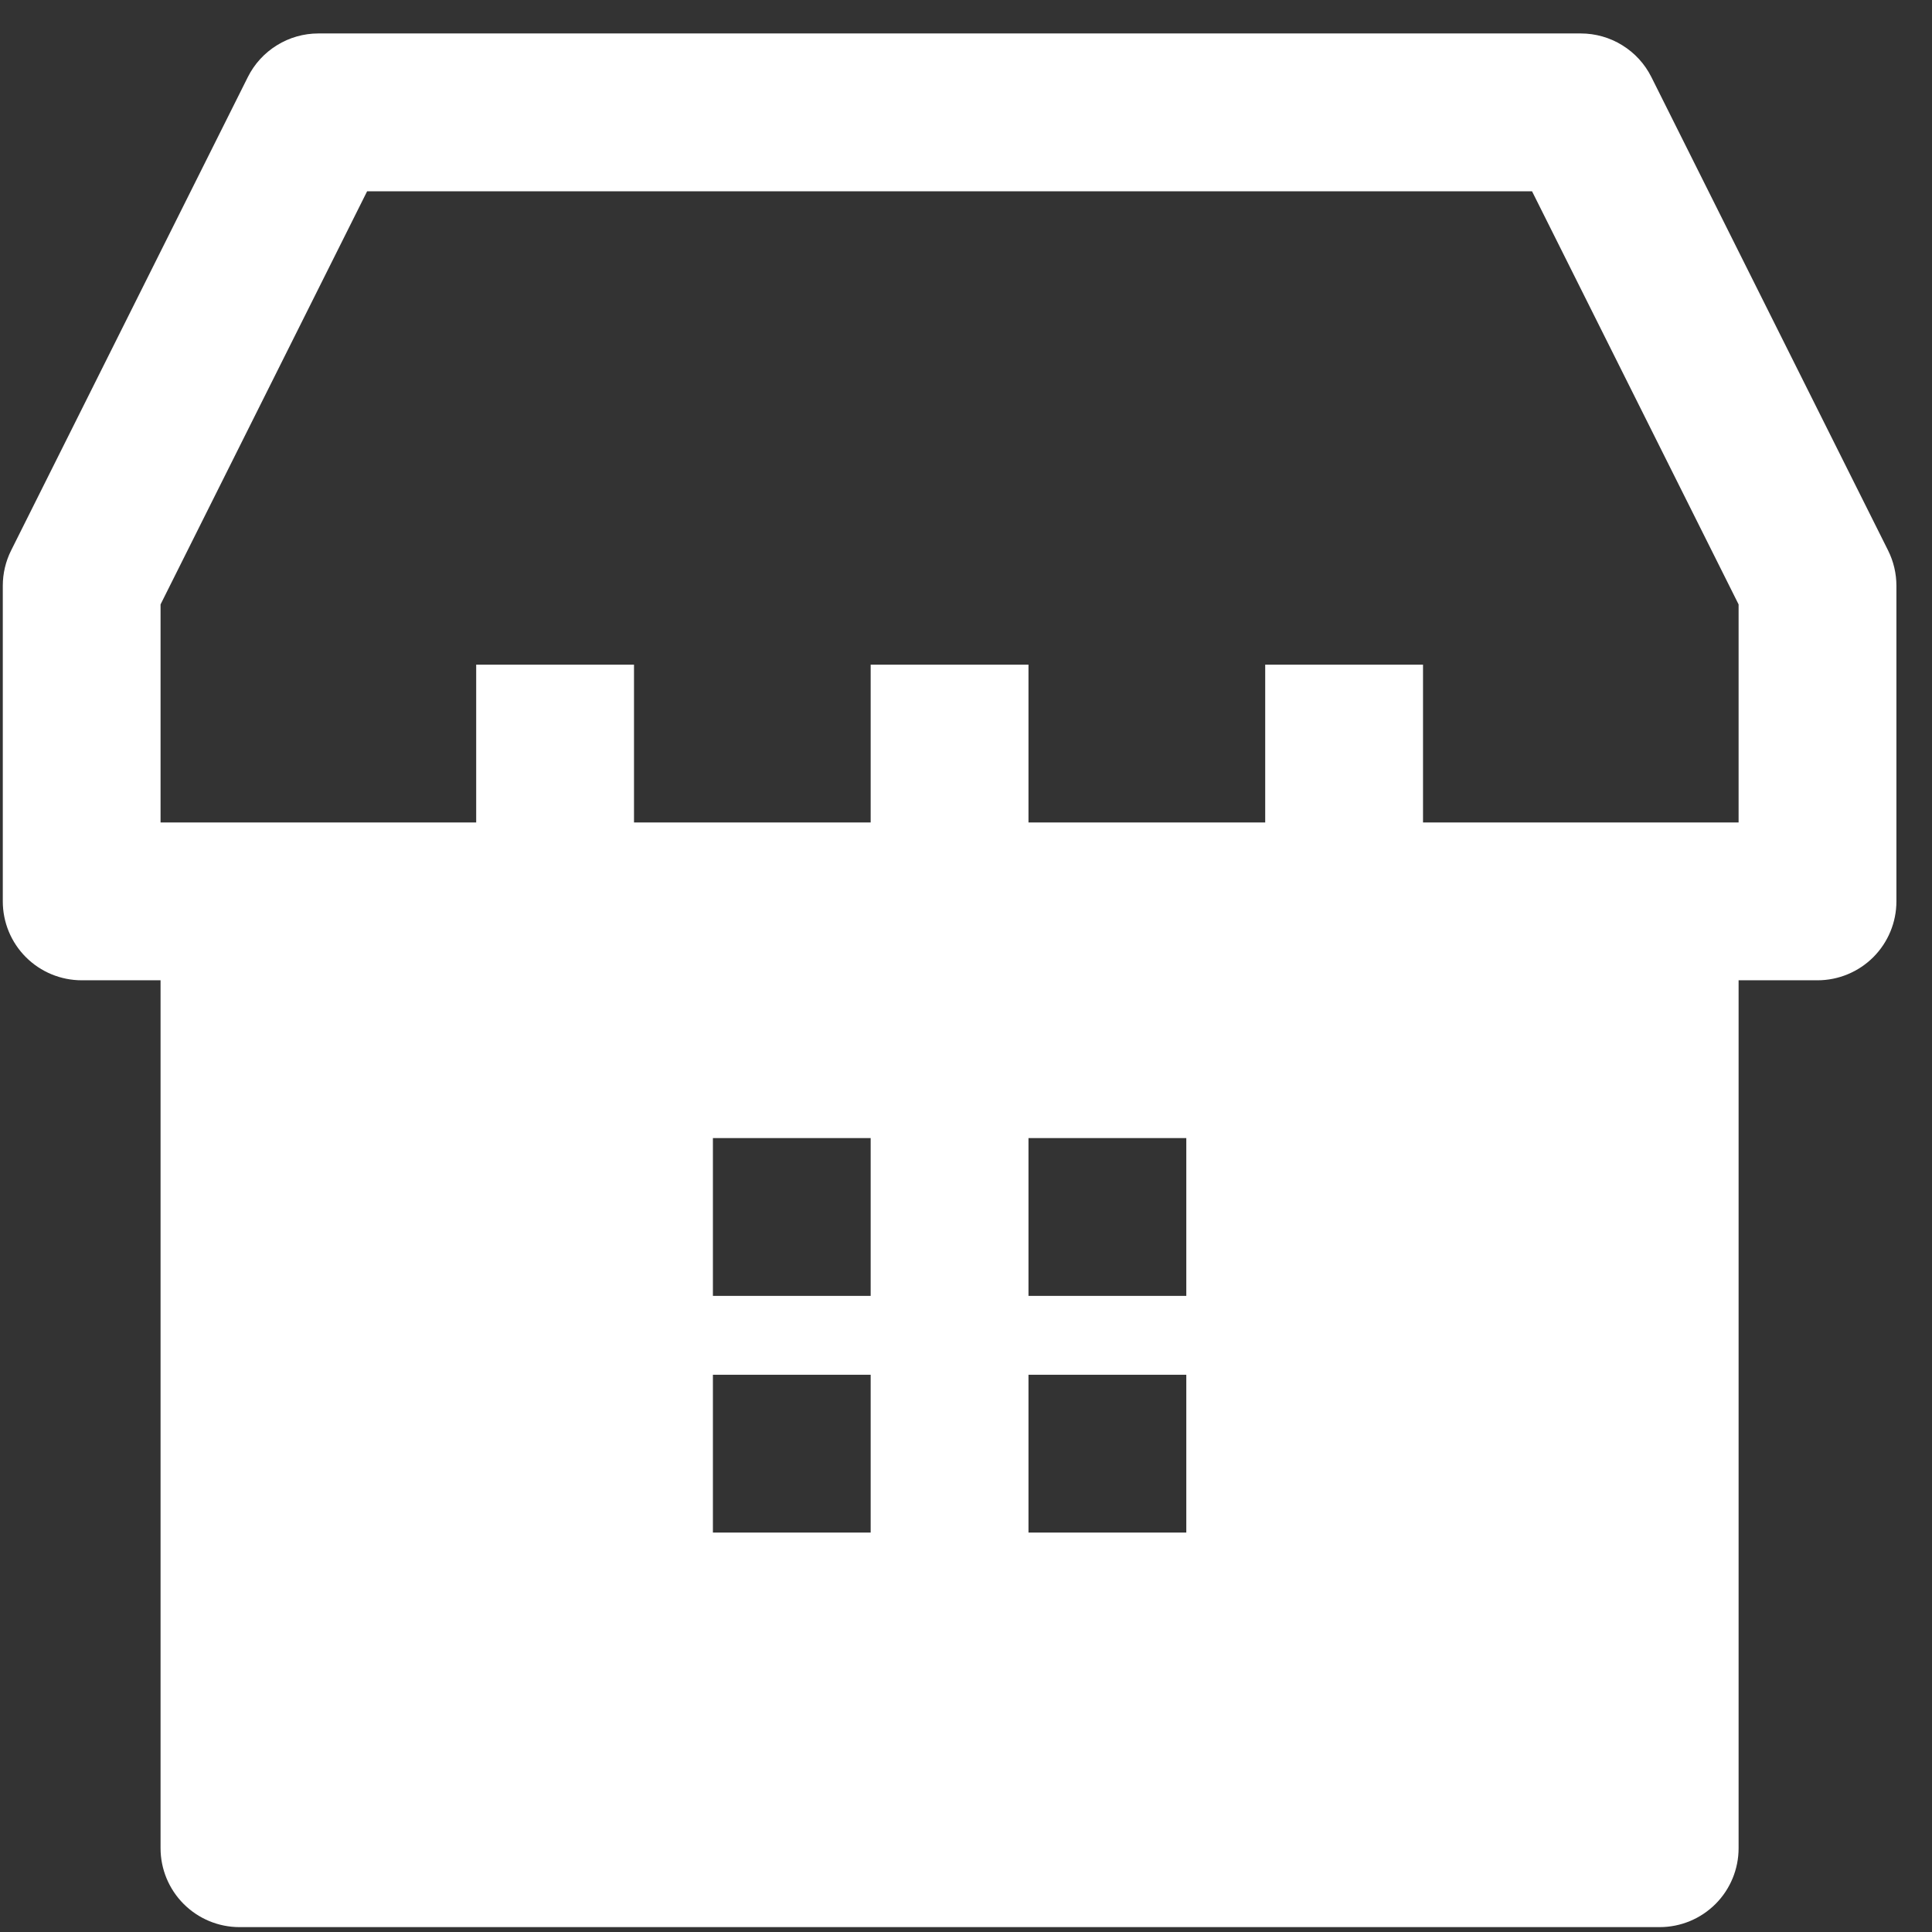 <svg width="38" height="38" viewBox="0 0 38 38" fill="none" xmlns="http://www.w3.org/2000/svg">
<rect x="0" y="0" width="38" height="38" fill="#333333" stroke="none"/>
<path fill-rule="evenodd" clip-rule="evenodd" d="M6.262 0.658C5.974 0.658 5.692 0.738 5.447 0.89C5.202 1.041 5.004 1.257 4.875 1.515L0.219 10.826C0.111 11.042 0.055 11.28 0.055 11.521V17.729C0.055 18.141 0.218 18.535 0.509 18.826C0.8 19.117 1.195 19.281 1.607 19.281H3.158V36.352C3.158 36.763 3.322 37.158 3.613 37.449C3.904 37.74 4.299 37.904 4.71 37.904H32.644C33.056 37.904 33.451 37.74 33.742 37.449C34.033 37.158 34.196 36.763 34.196 36.352V19.281H35.748C36.16 19.281 36.554 19.117 36.846 18.826C37.136 18.535 37.3 18.141 37.3 17.729V11.521C37.3 11.28 37.244 11.042 37.136 10.826L32.48 1.515C32.351 1.257 32.153 1.041 31.908 0.89C31.663 0.738 31.38 0.658 31.092 0.658H6.262ZM34.196 11.888V16.177H27.989V13.073H24.885V16.177H20.229V13.073H17.125V16.177H12.47V13.073H9.366V16.177H3.158V11.888L7.221 3.762H30.133L34.196 11.888ZM14.022 25.488H17.125V22.385H14.022V25.488ZM20.229 25.488H23.333V22.385H20.229V25.488ZM17.125 30.144H14.022V27.04H17.125V30.144ZM20.229 30.144H23.333V27.04H20.229V30.144Z" fill="white"/>
</svg>
